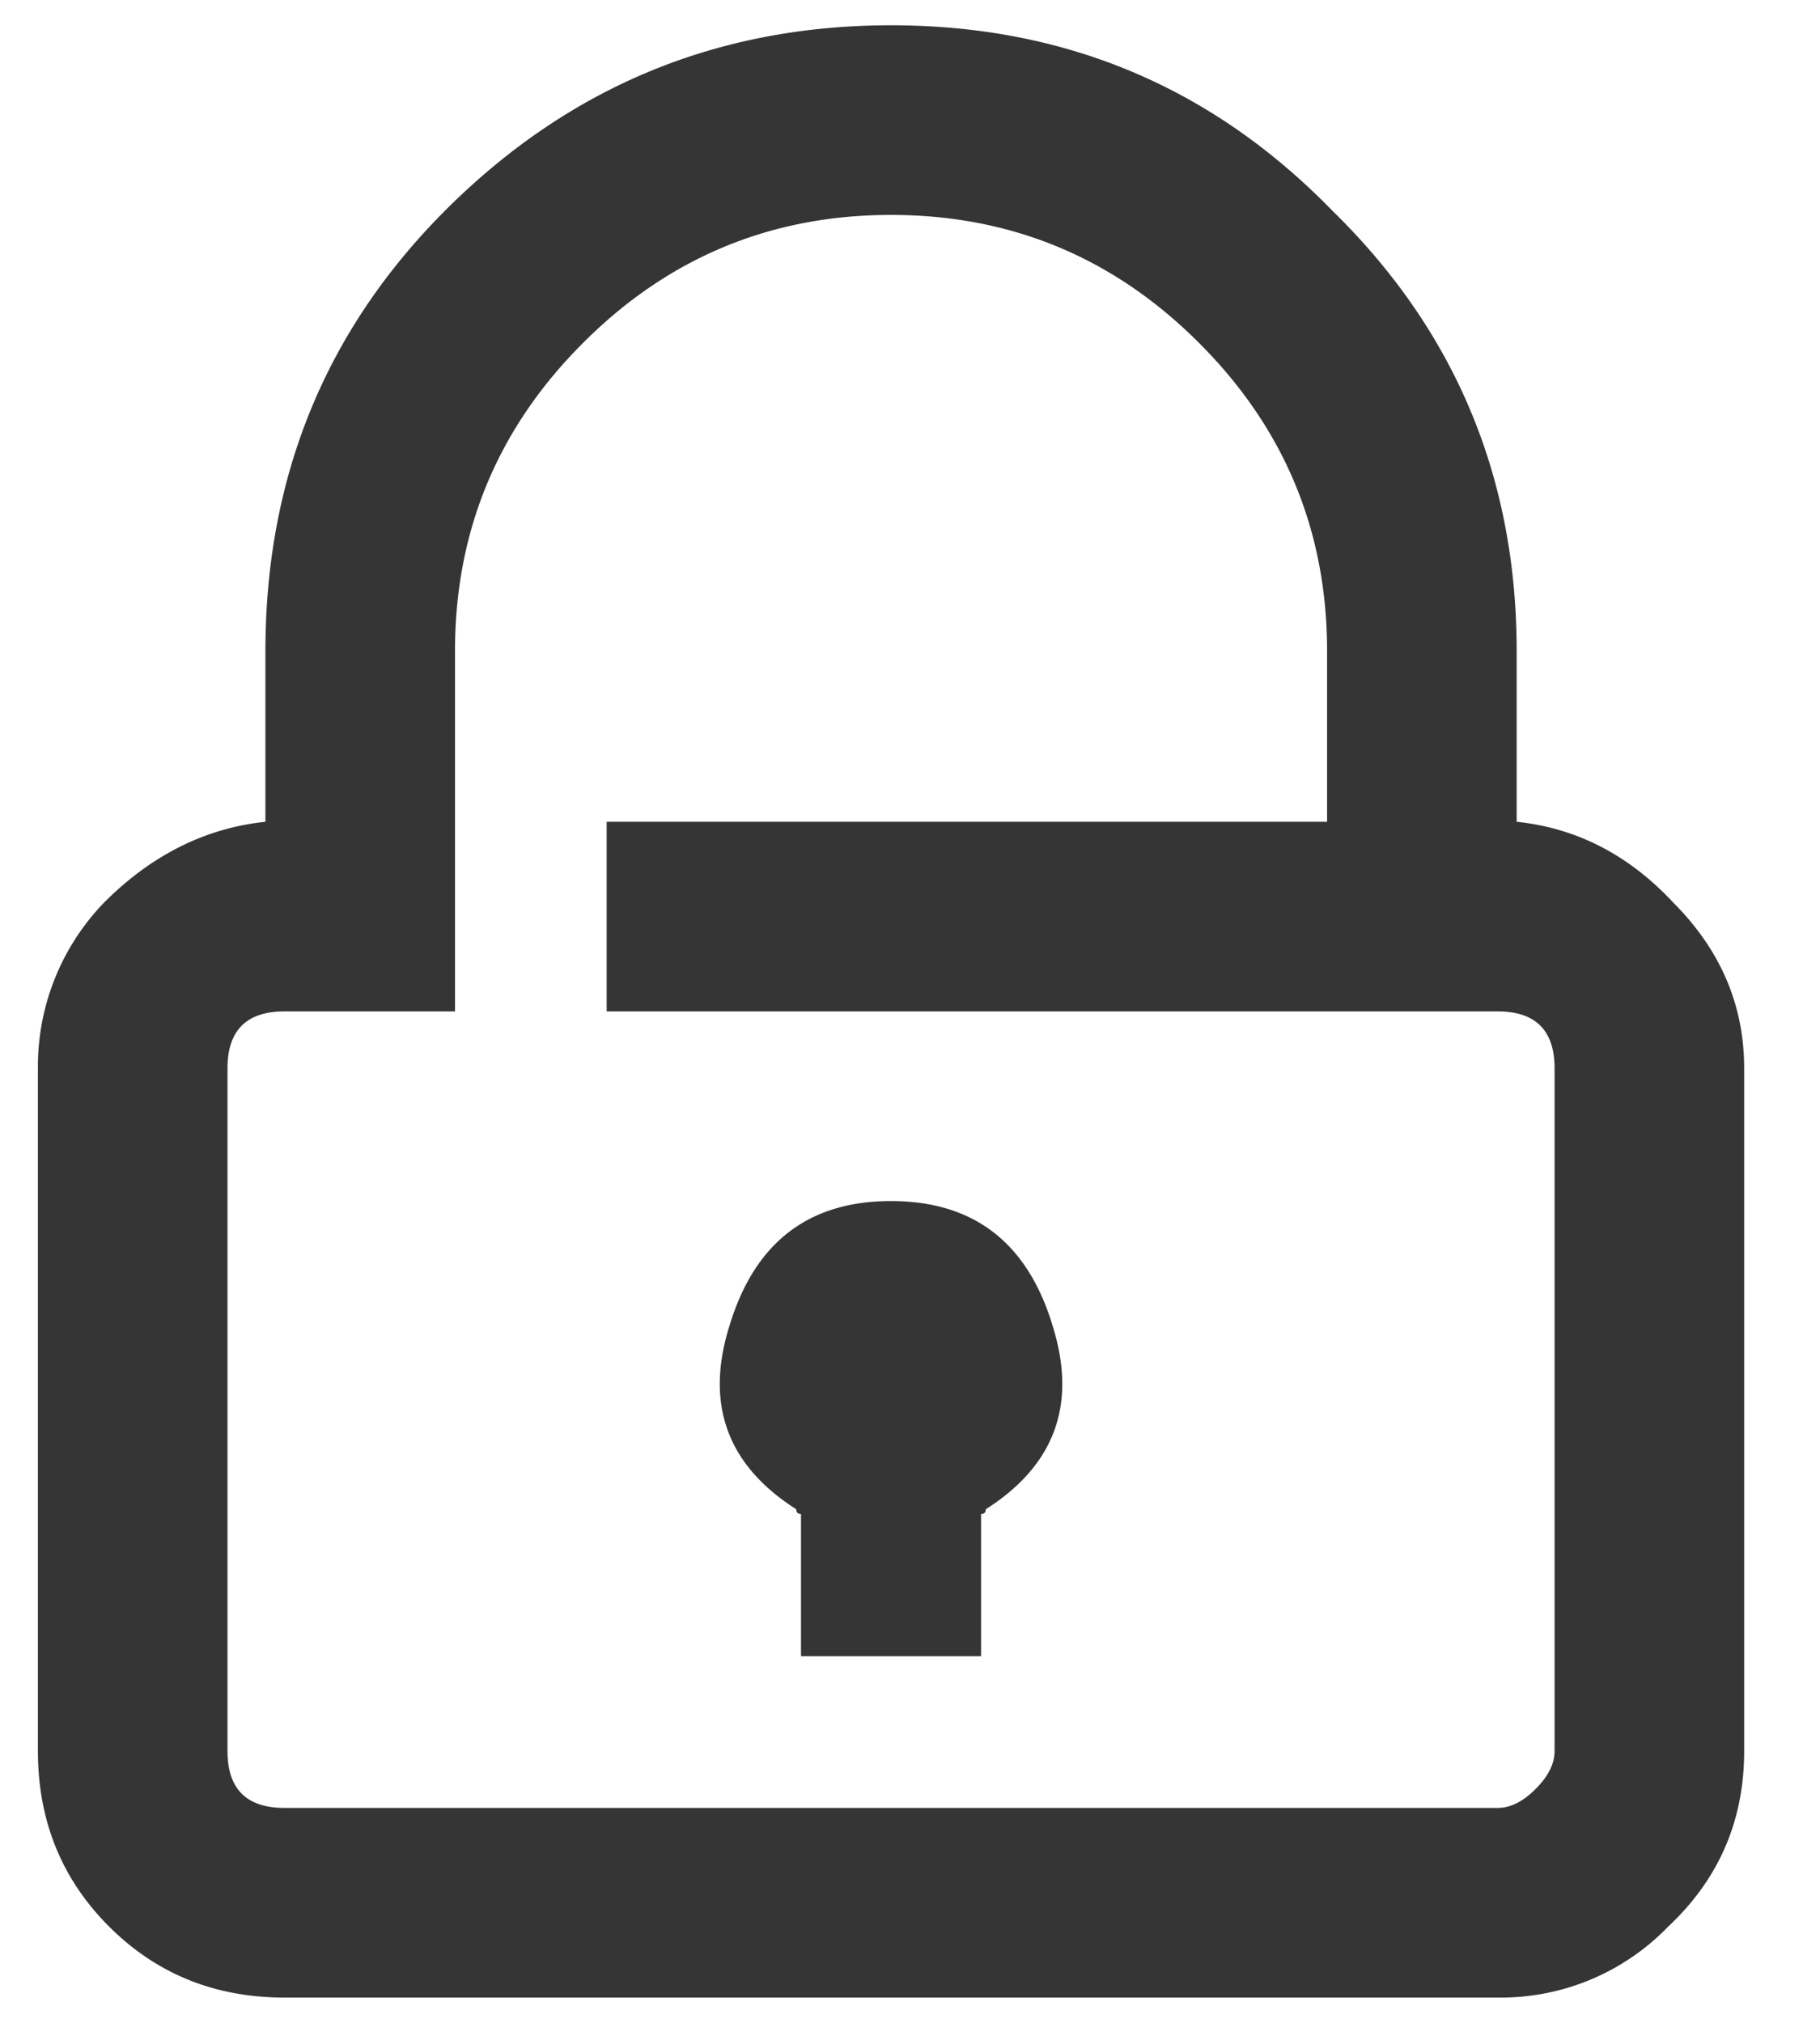 <svg width="18" height="20" fill="none" xmlns="http://www.w3.org/2000/svg"><path d="M15 8.125V6.437c0-1.718-.61-3.171-1.828-4.359C11.984.86 10.532.25 8.812.25c-1.718 0-3.187.61-4.406 1.828-1.187 1.188-1.781 2.64-1.781 4.36v1.687c-.594.063-1.125.328-1.594.797a2.329 2.329 0 0 0-.656 1.64v6.75c0 .688.234 1.266.703 1.735.469.469 1.047.703 1.734.703h12a2.3 2.3 0 0 0 1.688-.703c.5-.469.75-1.047.75-1.735v-6.75c0-.624-.234-1.171-.703-1.64-.438-.469-.953-.735-1.547-.797zm.375 9.188c0 .125-.063.25-.188.375-.124.125-.25.187-.374.187h-12c-.376 0-.563-.188-.563-.563v-6.75c0-.374.188-.562.563-.562H4.5V6.437c0-1.187.422-2.203 1.266-3.046.843-.844 1.859-1.266 3.046-1.266 1.188 0 2.204.422 3.047 1.266.844.843 1.266 1.859 1.266 3.046v1.688H6V10h8.813c.374 0 .562.188.562.563v6.75zm-4.969-4.22c-.25-.812-.781-1.218-1.594-1.218-.812 0-1.343.406-1.593 1.219-.25.781-.032 1.39.656 1.828 0 .031.016.047.047.047v1.406h1.781v-1.406c.031 0 .047-.016.047-.047.688-.438.906-1.047.656-1.828z" fill="#353535"/></svg>